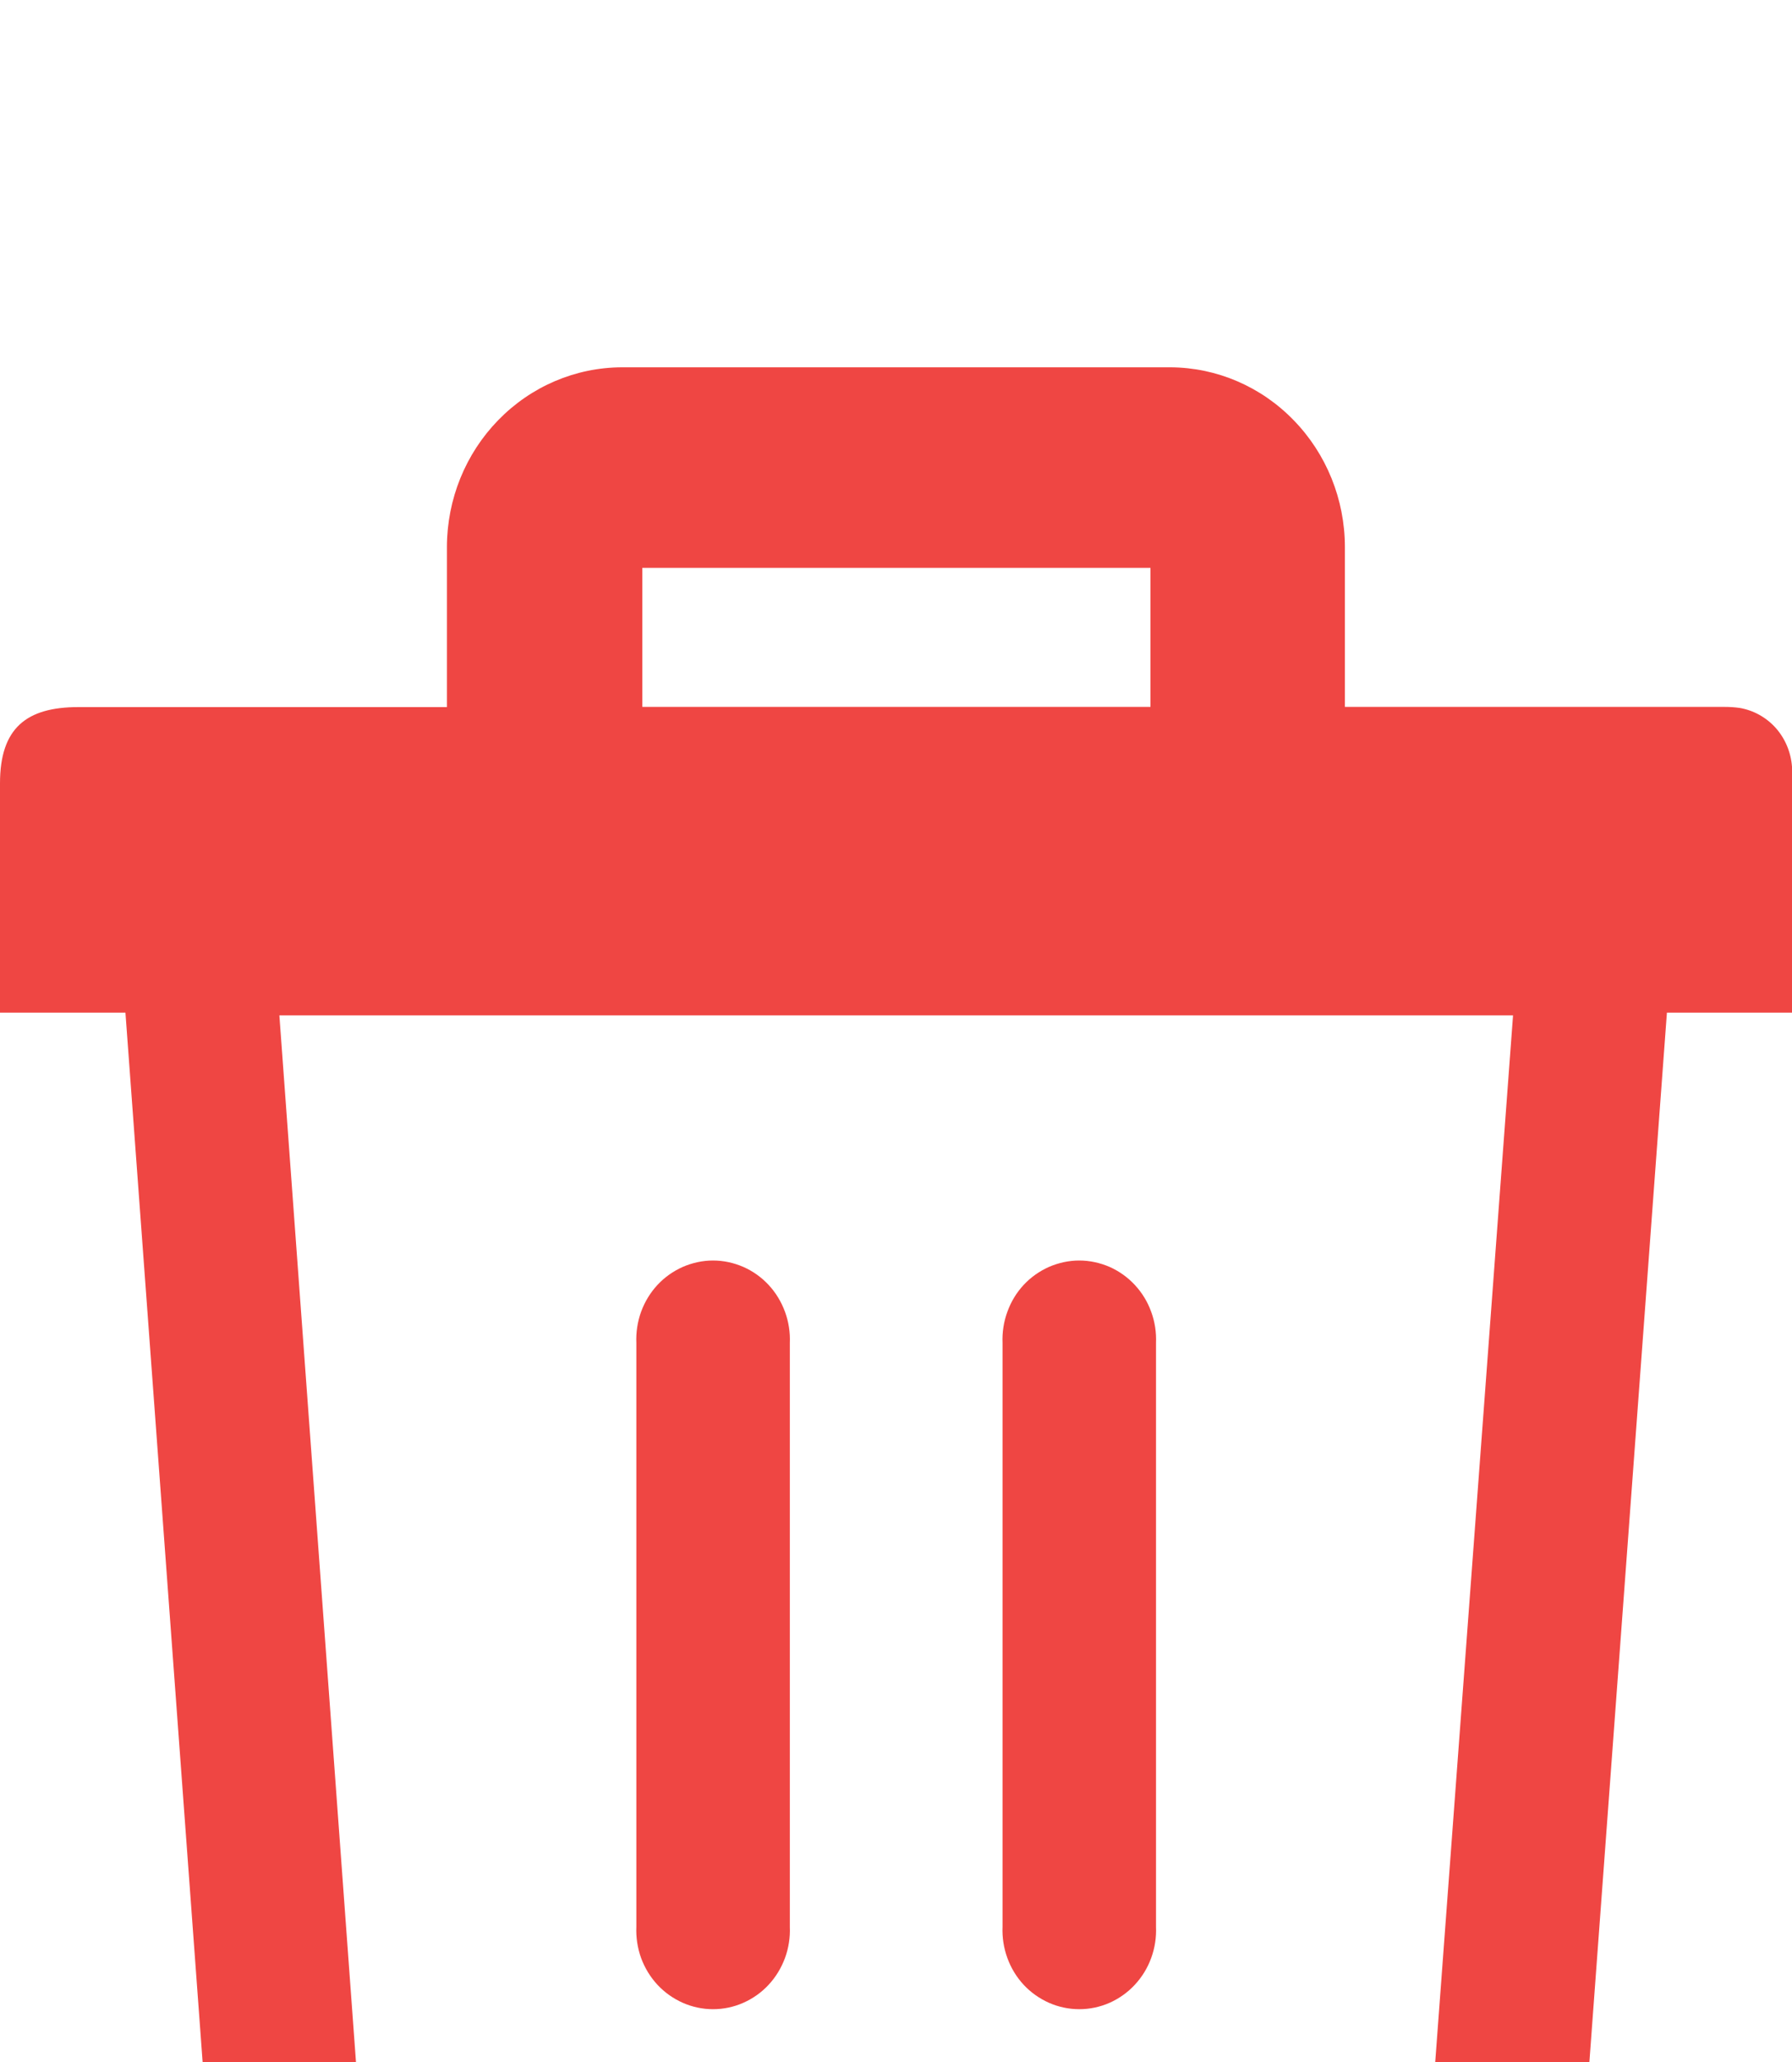 <svg width="20" height="23" viewBox="0 0 20 23" fill="none" xmlns="http://www.w3.org/2000/svg">
<rect width="20" height="23" fill="#F5F5F5"/>
<g clip-path="url(#clip0_1794_42500)">
<rect width="1920" height="1080" transform="translate(-1712 -339)" fill="white"/>
<rect width="1920" height="1000" transform="translate(-1712 -259)" fill="#F7FAFC"/>
<g filter="url(#filter0_d_1794_42500)">
<path d="M-1032 -209C-1032 -214.523 -1027.52 -219 -1022 -219H98C103.523 -219 108 -214.523 108 -209V721H-1032V-209Z" fill="white"/>
<path d="M-1031.75 -209C-1031.75 -214.385 -1027.38 -218.75 -1022 -218.75H98C103.385 -218.75 107.75 -214.385 107.75 -209V720.75H-1031.75V-209Z" stroke="#4C4C9D" stroke-opacity="0.3" stroke-width="0.5" stroke-linejoin="round"/>
<path d="M7.102 10.98C7.097 10.862 7.115 10.743 7.155 10.632C7.196 10.52 7.258 10.418 7.338 10.332C7.418 10.246 7.515 10.178 7.621 10.131C7.728 10.085 7.842 10.06 7.958 10.06C8.074 10.06 8.189 10.085 8.295 10.131C8.402 10.178 8.498 10.246 8.578 10.332C8.658 10.418 8.72 10.52 8.761 10.632C8.802 10.743 8.82 10.862 8.815 10.98V17.491C8.82 17.61 8.802 17.728 8.761 17.84C8.72 17.951 8.658 18.053 8.578 18.139C8.498 18.225 8.402 18.293 8.295 18.34C8.189 18.387 8.074 18.411 7.958 18.411C7.842 18.411 7.728 18.387 7.621 18.34C7.515 18.293 7.418 18.225 7.338 18.139C7.258 18.053 7.196 17.951 7.155 17.84C7.115 17.728 7.097 17.61 7.102 17.491V10.98ZM18.604 7.295L17.723 19.213C17.658 20.198 17.252 21.126 16.578 21.83C16.25 22.171 15.86 22.442 15.429 22.626C14.998 22.81 14.535 22.904 14.068 22.903H5.93C5.464 22.904 5.002 22.81 4.571 22.625C4.141 22.441 3.751 22.171 3.423 21.83C2.75 21.126 2.343 20.198 2.277 19.213L1.4 7.295H0V4.737C0 4.121 0.295 3.887 0.875 3.887H4.988V2.1C4.989 1.569 5.195 1.061 5.561 0.686C5.927 0.31 6.422 0.099 6.939 0.097L13.065 0.097C13.581 0.1 14.075 0.312 14.439 0.688C14.804 1.063 15.009 1.57 15.01 2.1V3.885H19.233C19.294 3.884 19.354 3.888 19.414 3.896C19.569 3.922 19.712 4.001 19.818 4.119C19.924 4.238 19.988 4.391 20 4.552C20 4.589 20 4.622 20 4.657V7.295H18.604ZM16.886 7.326H3.118L3.979 19.083C4.013 19.647 4.242 20.18 4.624 20.587C4.794 20.764 4.996 20.905 5.219 21C5.443 21.096 5.683 21.145 5.925 21.143H14.063C14.305 21.144 14.544 21.095 14.768 20.999C14.991 20.904 15.193 20.764 15.363 20.587C15.747 20.181 15.977 19.648 16.012 19.083L16.886 7.335V7.326ZM12.84 3.885V2.334H7.169V3.885H12.84ZM11.189 10.98C11.184 10.862 11.202 10.743 11.243 10.632C11.283 10.52 11.345 10.418 11.425 10.332C11.505 10.246 11.602 10.178 11.708 10.131C11.815 10.085 11.93 10.06 12.045 10.06C12.161 10.06 12.276 10.085 12.383 10.131C12.489 10.178 12.585 10.246 12.665 10.332C12.745 10.418 12.808 10.52 12.848 10.632C12.889 10.743 12.907 10.862 12.902 10.98V17.491C12.907 17.61 12.889 17.728 12.848 17.84C12.808 17.951 12.745 18.053 12.665 18.139C12.585 18.225 12.489 18.293 12.383 18.34C12.276 18.387 12.161 18.411 12.045 18.411C11.93 18.411 11.815 18.387 11.708 18.34C11.602 18.293 11.505 18.225 11.425 18.139C11.345 18.053 11.283 17.951 11.243 17.84C11.202 17.728 11.184 17.61 11.189 17.491V10.98Z" fill="#EF4643"/>
</g>
</g>
<defs>
<filter id="filter0_d_1794_42500" x="-1036" y="-219" width="1148" height="948" filterUnits="userSpaceOnUse" color-interpolation-filters="sRGB">
<feFlood flood-opacity="0" result="BackgroundImageFix"/>
<feColorMatrix in="SourceAlpha" type="matrix" values="0 0 0 0 0 0 0 0 0 0 0 0 0 0 0 0 0 0 127 0" result="hardAlpha"/>
<feOffset dy="4"/>
<feGaussianBlur stdDeviation="2"/>
<feComposite in2="hardAlpha" operator="out"/>
<feColorMatrix type="matrix" values="0 0 0 0 0 0 0 0 0 0 0 0 0 0 0 0 0 0 0.2 0"/>
<feBlend mode="normal" in2="BackgroundImageFix" result="effect1_dropShadow_1794_42500"/>
<feBlend mode="normal" in="SourceGraphic" in2="effect1_dropShadow_1794_42500" result="shape"/>
</filter>
<clipPath id="clip0_1794_42500">
<rect width="1920" height="1080" fill="white" transform="translate(-1712 -339)"/>
</clipPath>
</defs>
</svg>
